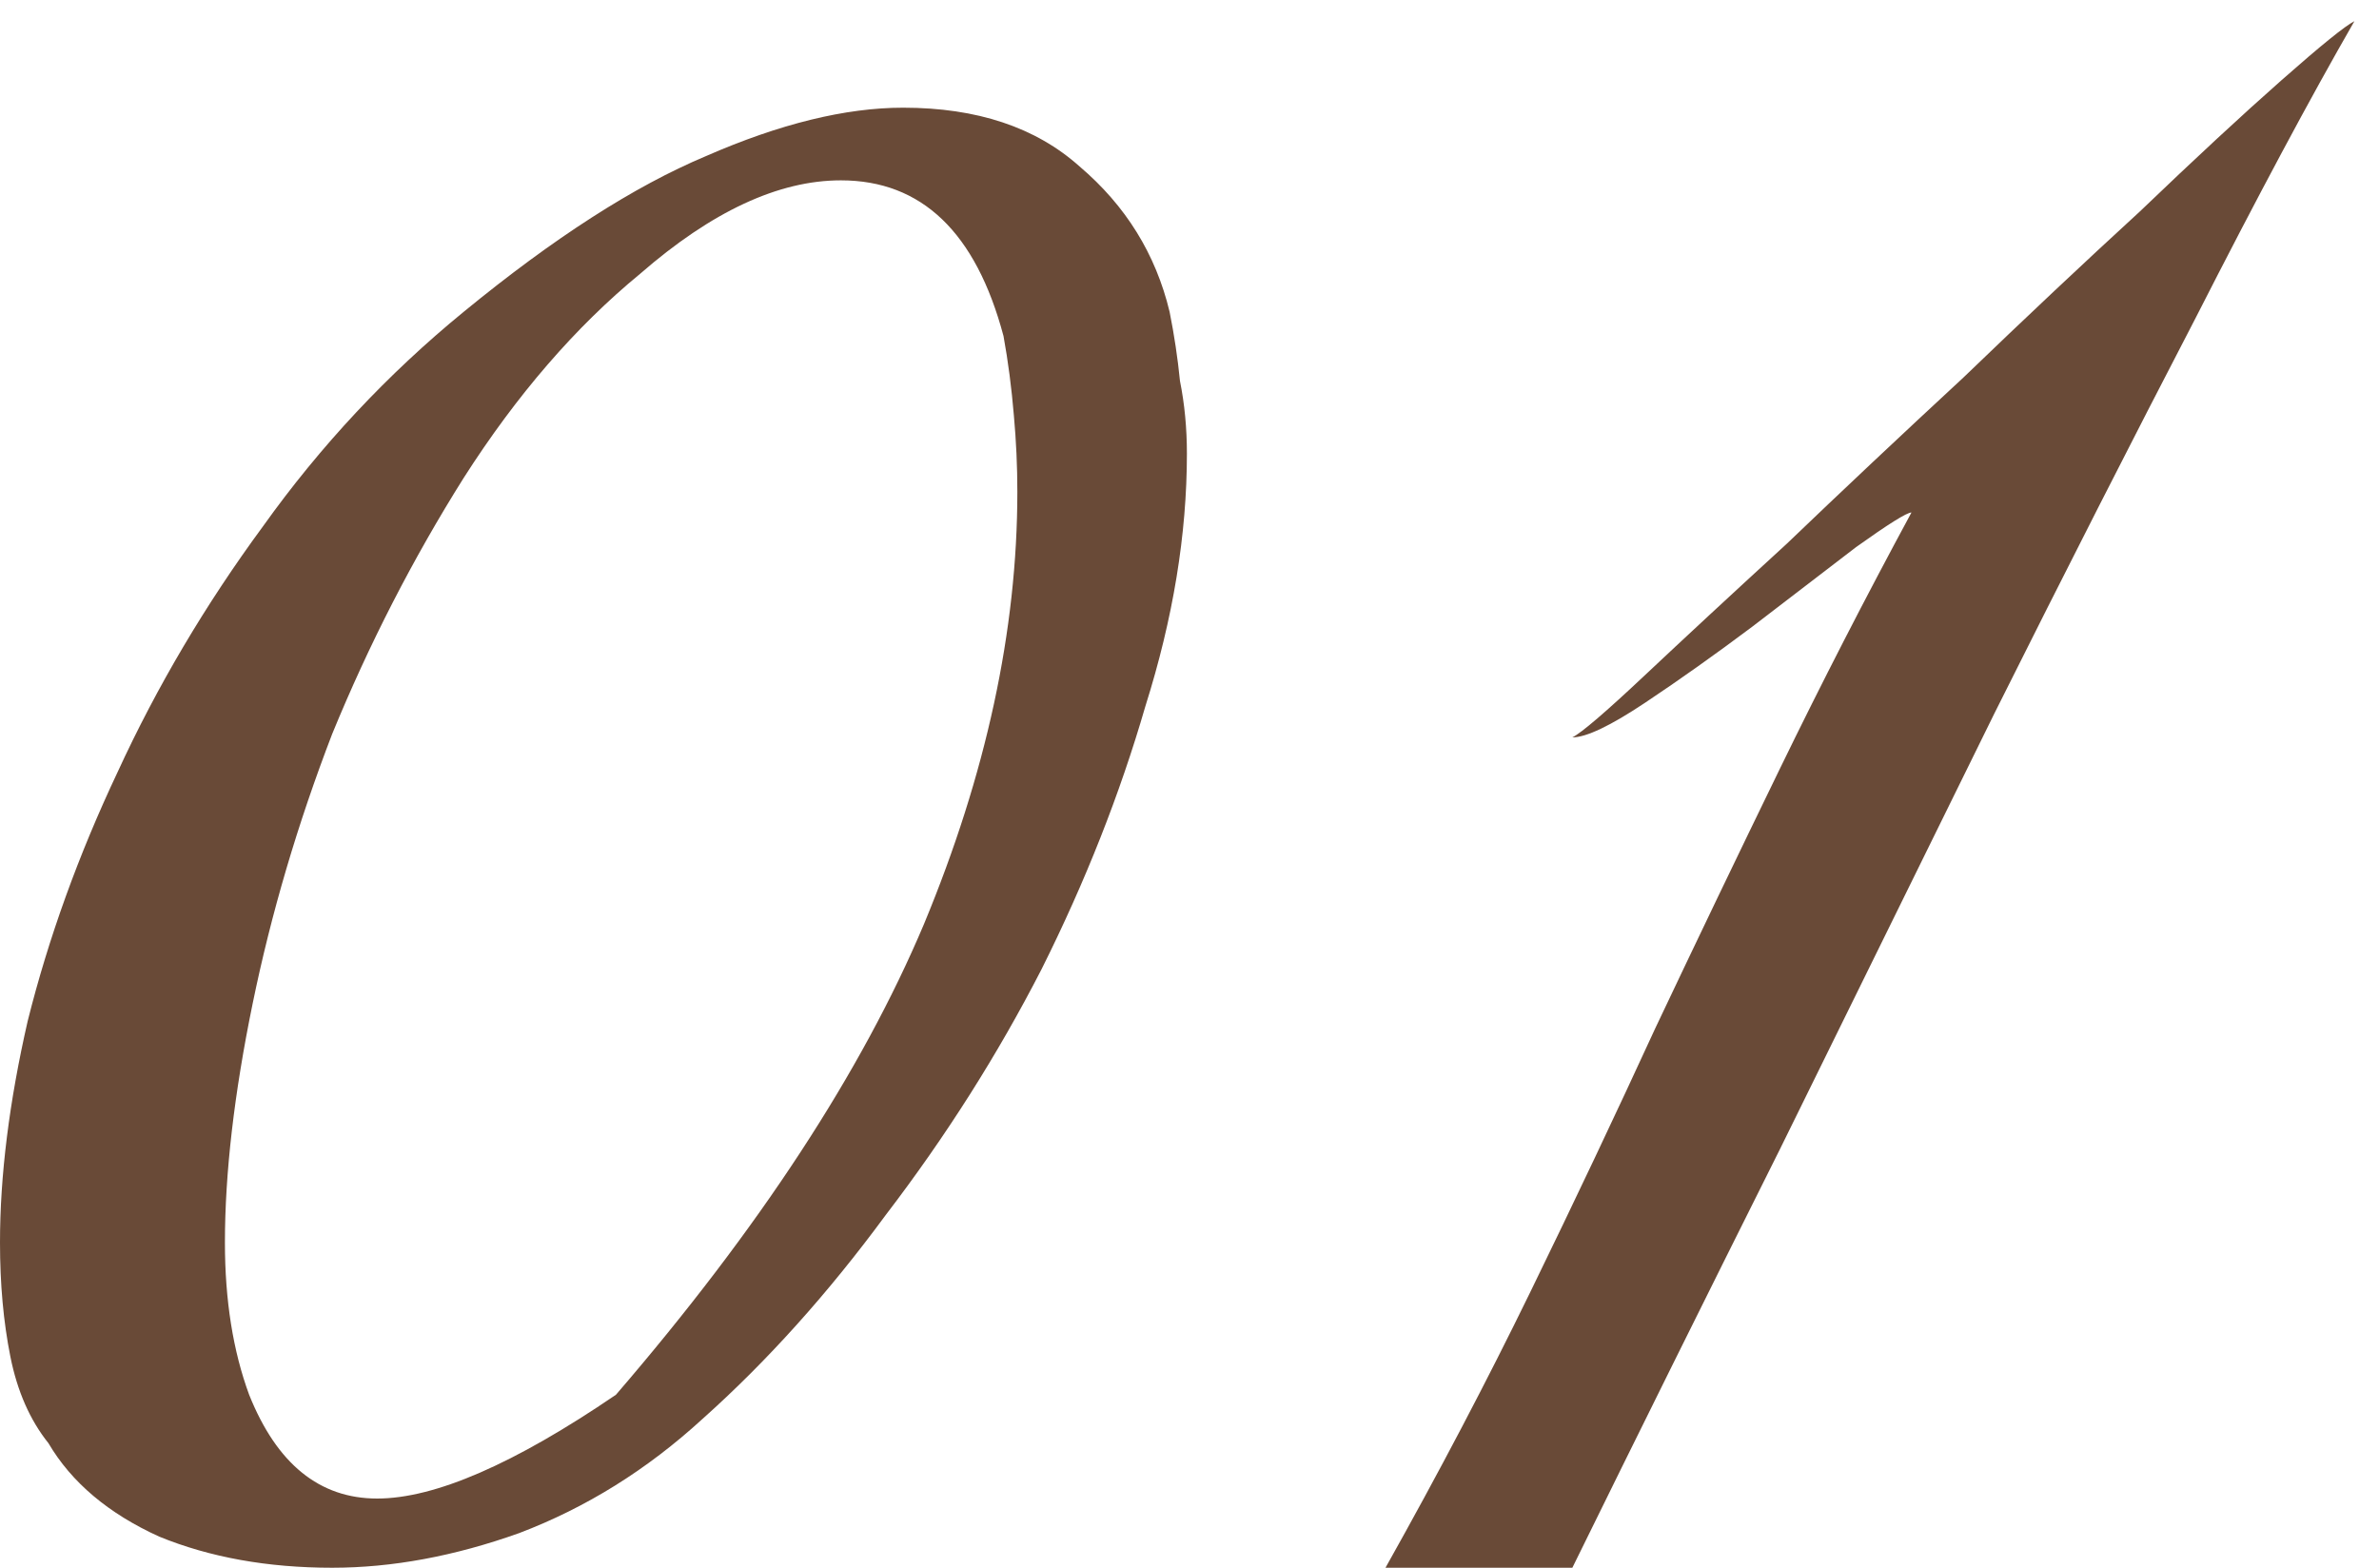 <?xml version="1.0" encoding="UTF-8"?> <svg xmlns="http://www.w3.org/2000/svg" width="88" height="58" viewBox="0 0 88 58" fill="none"><path d="M43.904 16.784C43.904 19.771 43.392 22.885 42.368 26.128C41.429 29.371 40.149 32.613 38.528 35.856C36.907 39.013 34.987 42.043 32.768 44.944C30.635 47.845 28.373 50.363 25.984 52.496C23.936 54.373 21.675 55.781 19.2 56.72C16.811 57.573 14.507 58 12.288 58C9.899 58 7.765 57.616 5.888 56.848C4.011 55.995 2.645 54.843 1.792 53.392C1.109 52.539 0.64 51.472 0.384 50.192C0.128 48.912 0 47.504 0 45.968C0 43.493 0.341 40.763 1.024 37.776C1.792 34.704 2.901 31.632 4.352 28.56C5.803 25.403 7.595 22.373 9.728 19.472C11.861 16.485 14.336 13.84 17.152 11.536C20.48 8.805 23.467 6.885 26.112 5.776C28.843 4.581 31.275 3.984 33.408 3.984C36.139 3.984 38.315 4.709 39.936 6.16C41.643 7.611 42.752 9.403 43.264 11.536C43.435 12.389 43.563 13.243 43.648 14.096C43.819 14.949 43.904 15.845 43.904 16.784ZM37.632 18.192C37.632 17.253 37.589 16.315 37.504 15.376C37.419 14.352 37.291 13.371 37.12 12.432C36.096 8.592 34.091 6.672 31.104 6.672C28.8 6.672 26.325 7.824 23.68 10.128C21.291 12.091 19.115 14.608 17.152 17.68C15.275 20.667 13.653 23.824 12.288 27.152C11.008 30.48 10.027 33.808 9.344 37.136C8.661 40.464 8.32 43.408 8.32 45.968C8.32 48.101 8.619 49.979 9.216 51.6C10.24 54.16 11.819 55.44 13.952 55.44C16.085 55.44 19.029 54.16 22.784 51.6C28.075 45.456 31.872 39.653 34.176 34.192C36.48 28.645 37.632 23.312 37.632 18.192ZM87.09 0.784C85.469 3.6 83.506 7.269 81.202 11.792C78.898 16.229 76.423 21.093 73.778 26.384C71.218 31.589 68.573 36.965 65.842 42.512C63.111 47.973 60.551 53.136 58.162 58H51.25C53.213 54.501 55.005 51.088 56.626 47.76C58.247 44.432 59.783 41.189 61.234 38.032C62.77 34.789 64.306 31.589 65.842 28.432C67.378 25.275 68.999 22.117 70.706 18.96C70.535 18.96 69.853 19.387 68.658 20.24C67.549 21.093 66.269 22.075 64.818 23.184C63.453 24.208 62.13 25.147 60.85 26C59.57 26.853 58.674 27.28 58.162 27.28C58.503 27.109 59.399 26.341 60.85 24.976C62.301 23.611 64.05 21.989 66.098 20.112C68.146 18.149 70.322 16.101 72.626 13.968C74.93 11.749 77.106 9.701 79.154 7.824C81.202 5.861 82.951 4.24 84.402 2.96C85.853 1.68 86.749 0.955 87.09 0.784Z" fill="#694A37"></path></svg> 